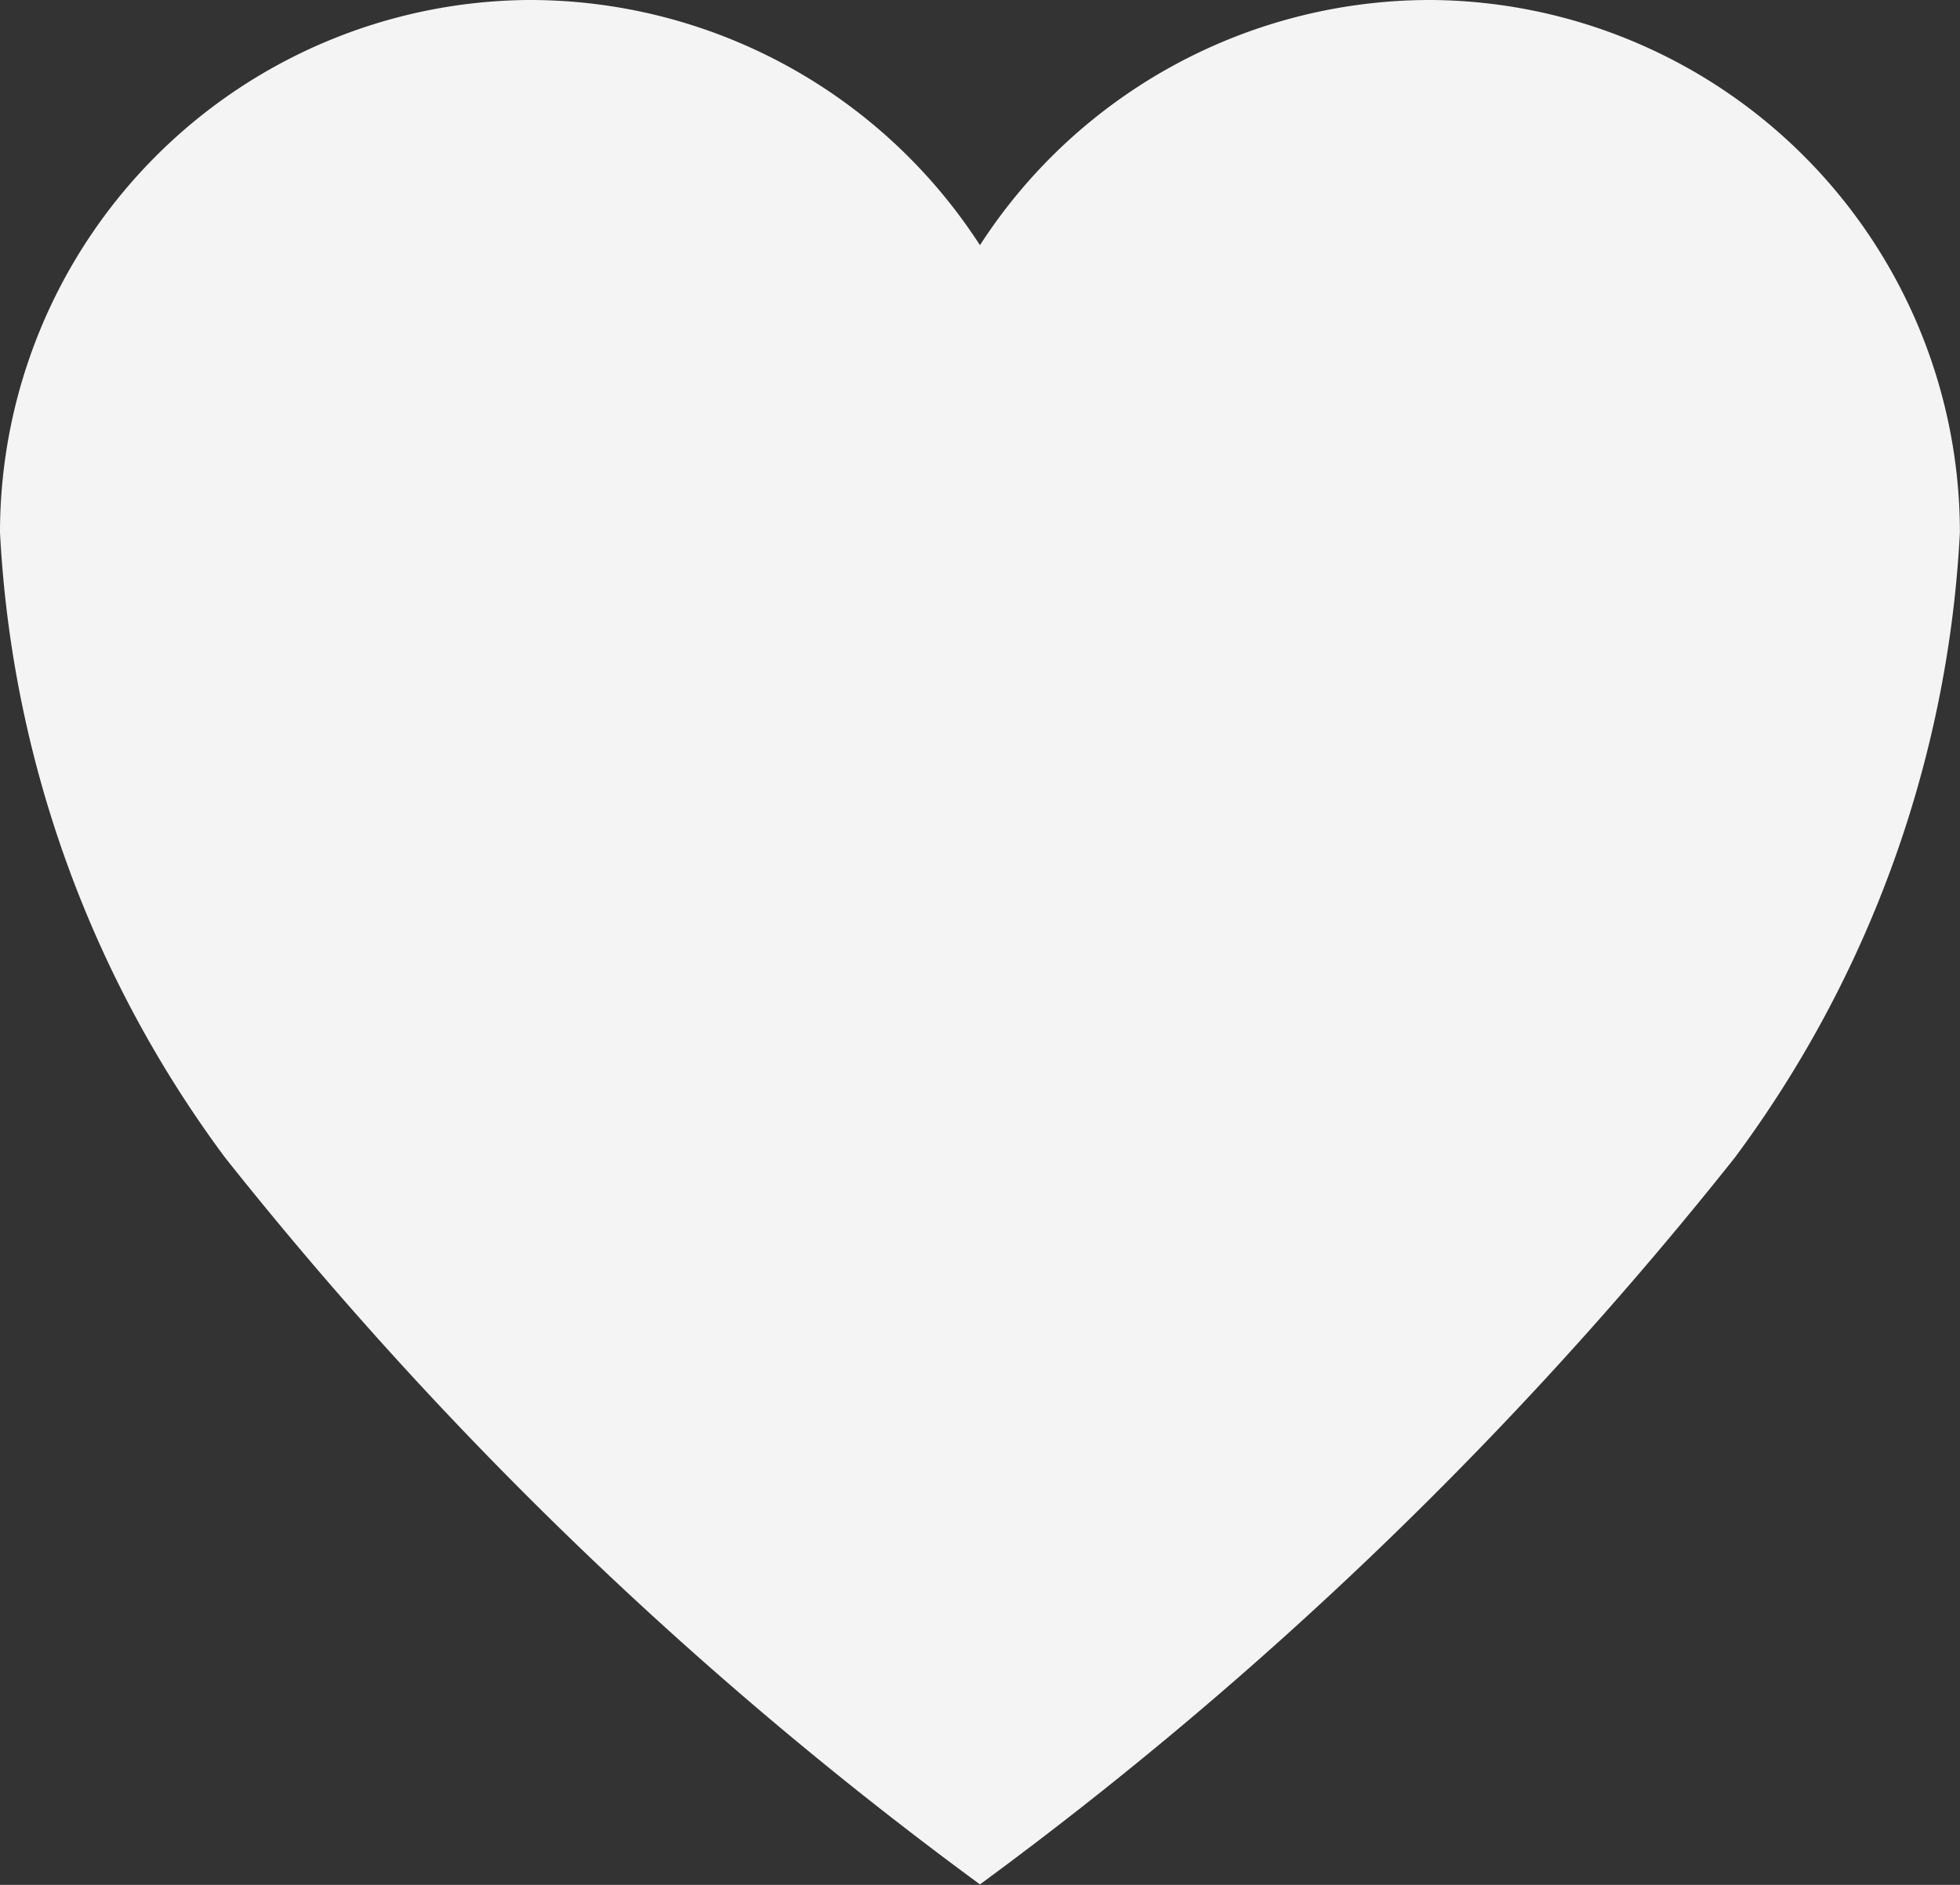 <svg xmlns="http://www.w3.org/2000/svg" width="18.885" height="18.159" viewBox="0 0 18.885 18.159">
    <rect x="0" y="0" width="18.885" height="18.159" fill="#333333" stroke="none"/>
    <path data-name="Icon ionic-ios-heart" d="M17.175 3.938h-.045A5.165 5.165 0 0 0 12.817 6.3 5.165 5.165 0 0 0 8.5 3.938h-.041a5.132 5.132 0 0 0-5.084 5.13 11.05 11.05 0 0 0 2.17 6.024 38.027 38.027 0 0 0 7.272 7 38.027 38.027 0 0 0 7.272-7 11.05 11.05 0 0 0 2.17-6.024 5.132 5.132 0 0 0-5.084-5.13z" transform="translate(-3.375 -3.938)" style="fill:#f4f4f4"/>
</svg>
